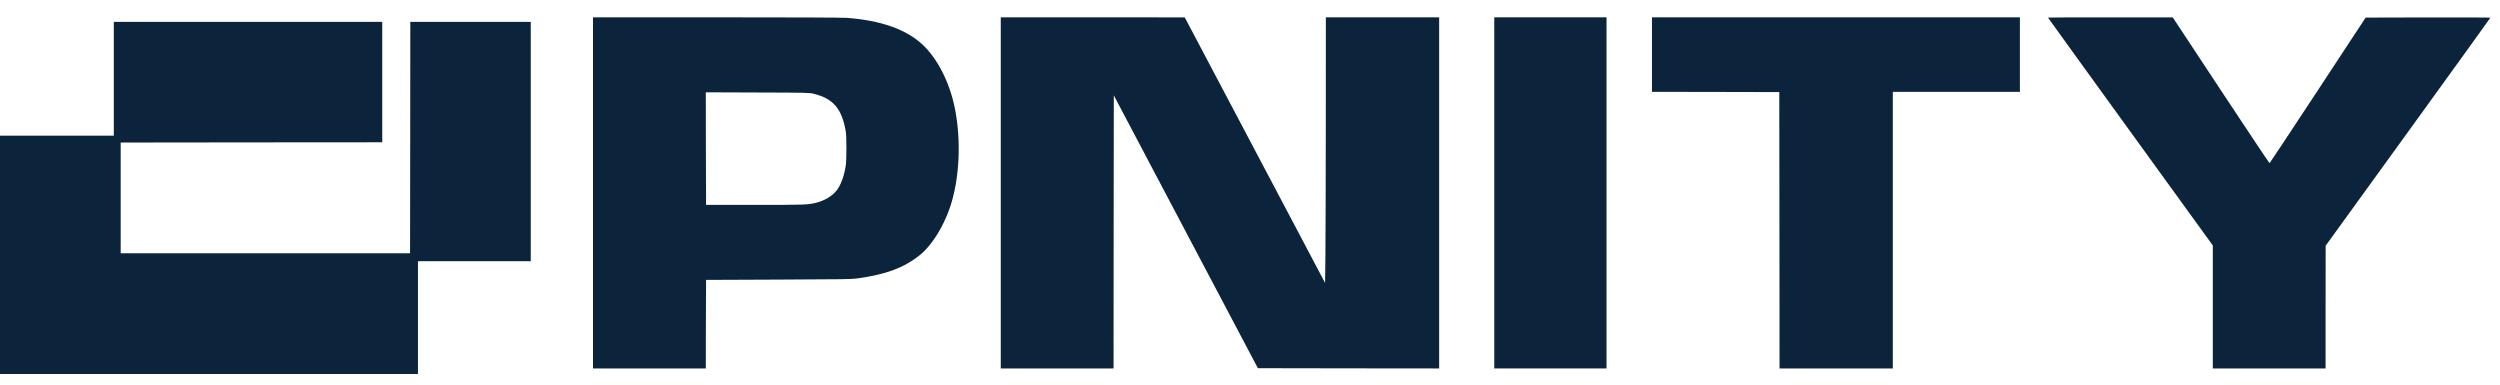 <svg width="130" height="20" viewBox="0 0 130 20" fill="none" xmlns="http://www.w3.org/2000/svg">
<path d="M5.918 4.095V7.054H2.959H0V13.25V19.447H10.867H21.734V16.514V13.582H24.666H27.599V7.359V1.136H24.468H21.336L21.331 7.152L21.323 13.171H13.8H6.276V10.291V7.412L13.078 7.404L19.877 7.399V4.267V1.136H12.897H5.918V4.095Z" fill="#0B243C"/>
<path d="M52.04 10.03V19.159H54.972H57.905L57.91 12.058L57.918 4.959L61.663 12.053L65.41 19.146L70.123 19.154L74.836 19.159V10.03V0.901H71.89H68.944L68.942 6.44C68.939 9.489 68.928 12.597 68.921 13.348L68.905 14.714L65.256 7.809L61.607 0.904L56.825 0.901H52.04V10.03Z" fill="#0B243C"/>
<path d="M77.702 10.03V19.159H80.621H83.54V10.03V0.901H80.621H77.702V10.03Z" fill="#0B243C"/>
<path d="M85.902 2.839V4.776L89.214 4.781L92.523 4.789L92.531 11.973L92.536 19.159H95.482H98.427V11.967V4.776H101.731H105.035V2.839V0.901H95.469H85.902V2.839Z" fill="#0B243C"/>
<path d="M106.495 0.915C106.495 0.925 108.424 3.592 110.78 6.846L115.066 12.764V15.961V19.159H117.999H120.931V15.967L120.934 12.777L125.217 6.859C127.573 3.603 129.5 0.933 129.5 0.92C129.503 0.909 128.043 0.904 126.26 0.907L123.014 0.915L120.528 4.696C119.158 6.777 118.03 8.481 118.017 8.486C118.004 8.488 116.868 6.785 115.488 4.699L112.983 0.904H109.74C107.954 0.901 106.495 0.907 106.495 0.915Z" fill="#0B243C"/>
<path d="M30.836 10.03V19.159H33.769H36.701L36.706 16.856L36.715 14.555L40.469 14.539C43.781 14.526 44.264 14.52 44.556 14.481C46.082 14.274 47.038 13.915 47.871 13.231C48.468 12.74 49.07 11.768 49.41 10.752C49.898 9.287 49.991 7.313 49.651 5.625C49.383 4.288 48.752 3.046 47.969 2.316C47.114 1.522 45.806 1.061 44.026 0.928C43.8 0.912 41.292 0.901 37.253 0.901H30.836V10.03ZM42.303 4.874C43.328 5.126 43.768 5.638 43.978 6.819C44.026 7.09 44.026 8.319 43.978 8.624C43.888 9.184 43.72 9.632 43.495 9.916C43.277 10.192 42.892 10.423 42.476 10.532C42.022 10.651 41.94 10.654 39.262 10.654H36.715L36.706 7.727L36.701 4.8L39.387 4.81C42.022 4.818 42.08 4.821 42.303 4.874Z" fill="#0B243C"/>
</svg>
